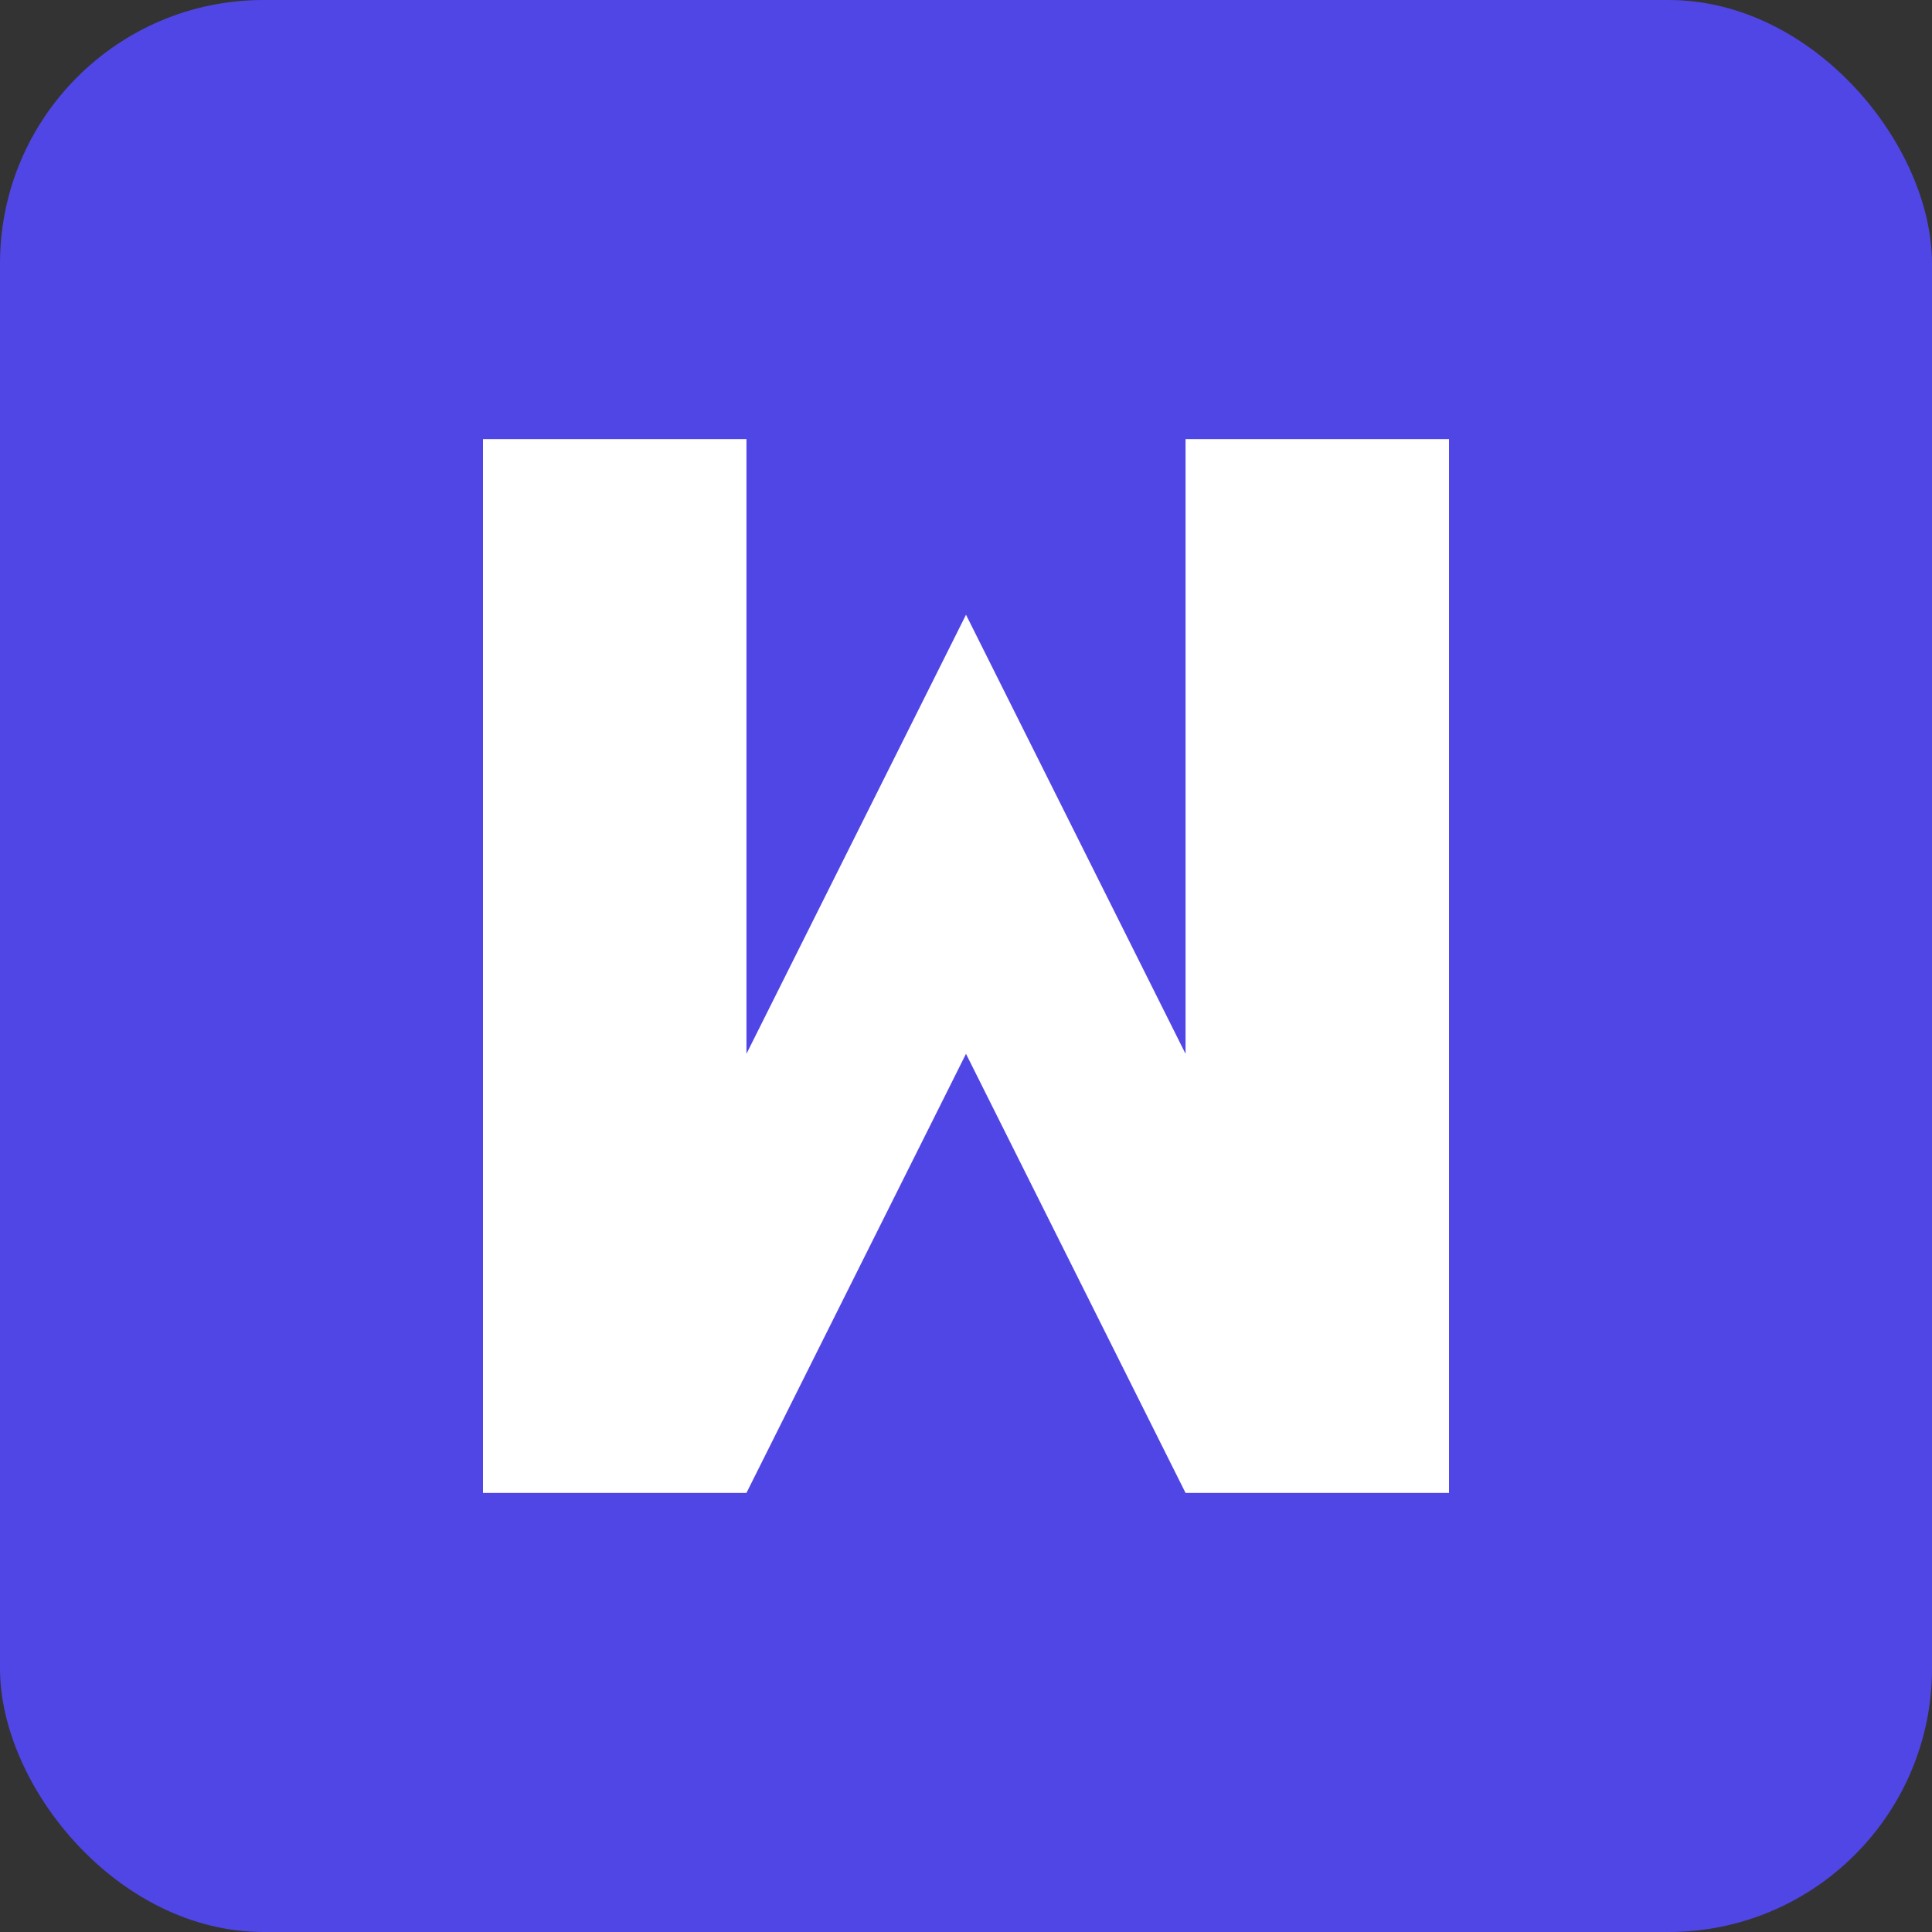 <!--?xml version="1.0" encoding="UTF-8"?-->
<svg width="44" height="44" viewBox="0 0 44 44" fill="none" xmlns="http://www.w3.org/2000/svg">
  <rect x="0" y="0" width="44" height="44" fill="#333333" stroke="none"/>
  <!-- Purple backdrop -->
  <rect width="44" height="44" rx="6" fill="#4F46E5"></rect>

  <!-- Properly oriented “M” -->
  <path d="M11 34H17L22 24L27 34H33V10H27V24L22 14L17 24V10H11V34Z" fill="white"></path>
</svg>
